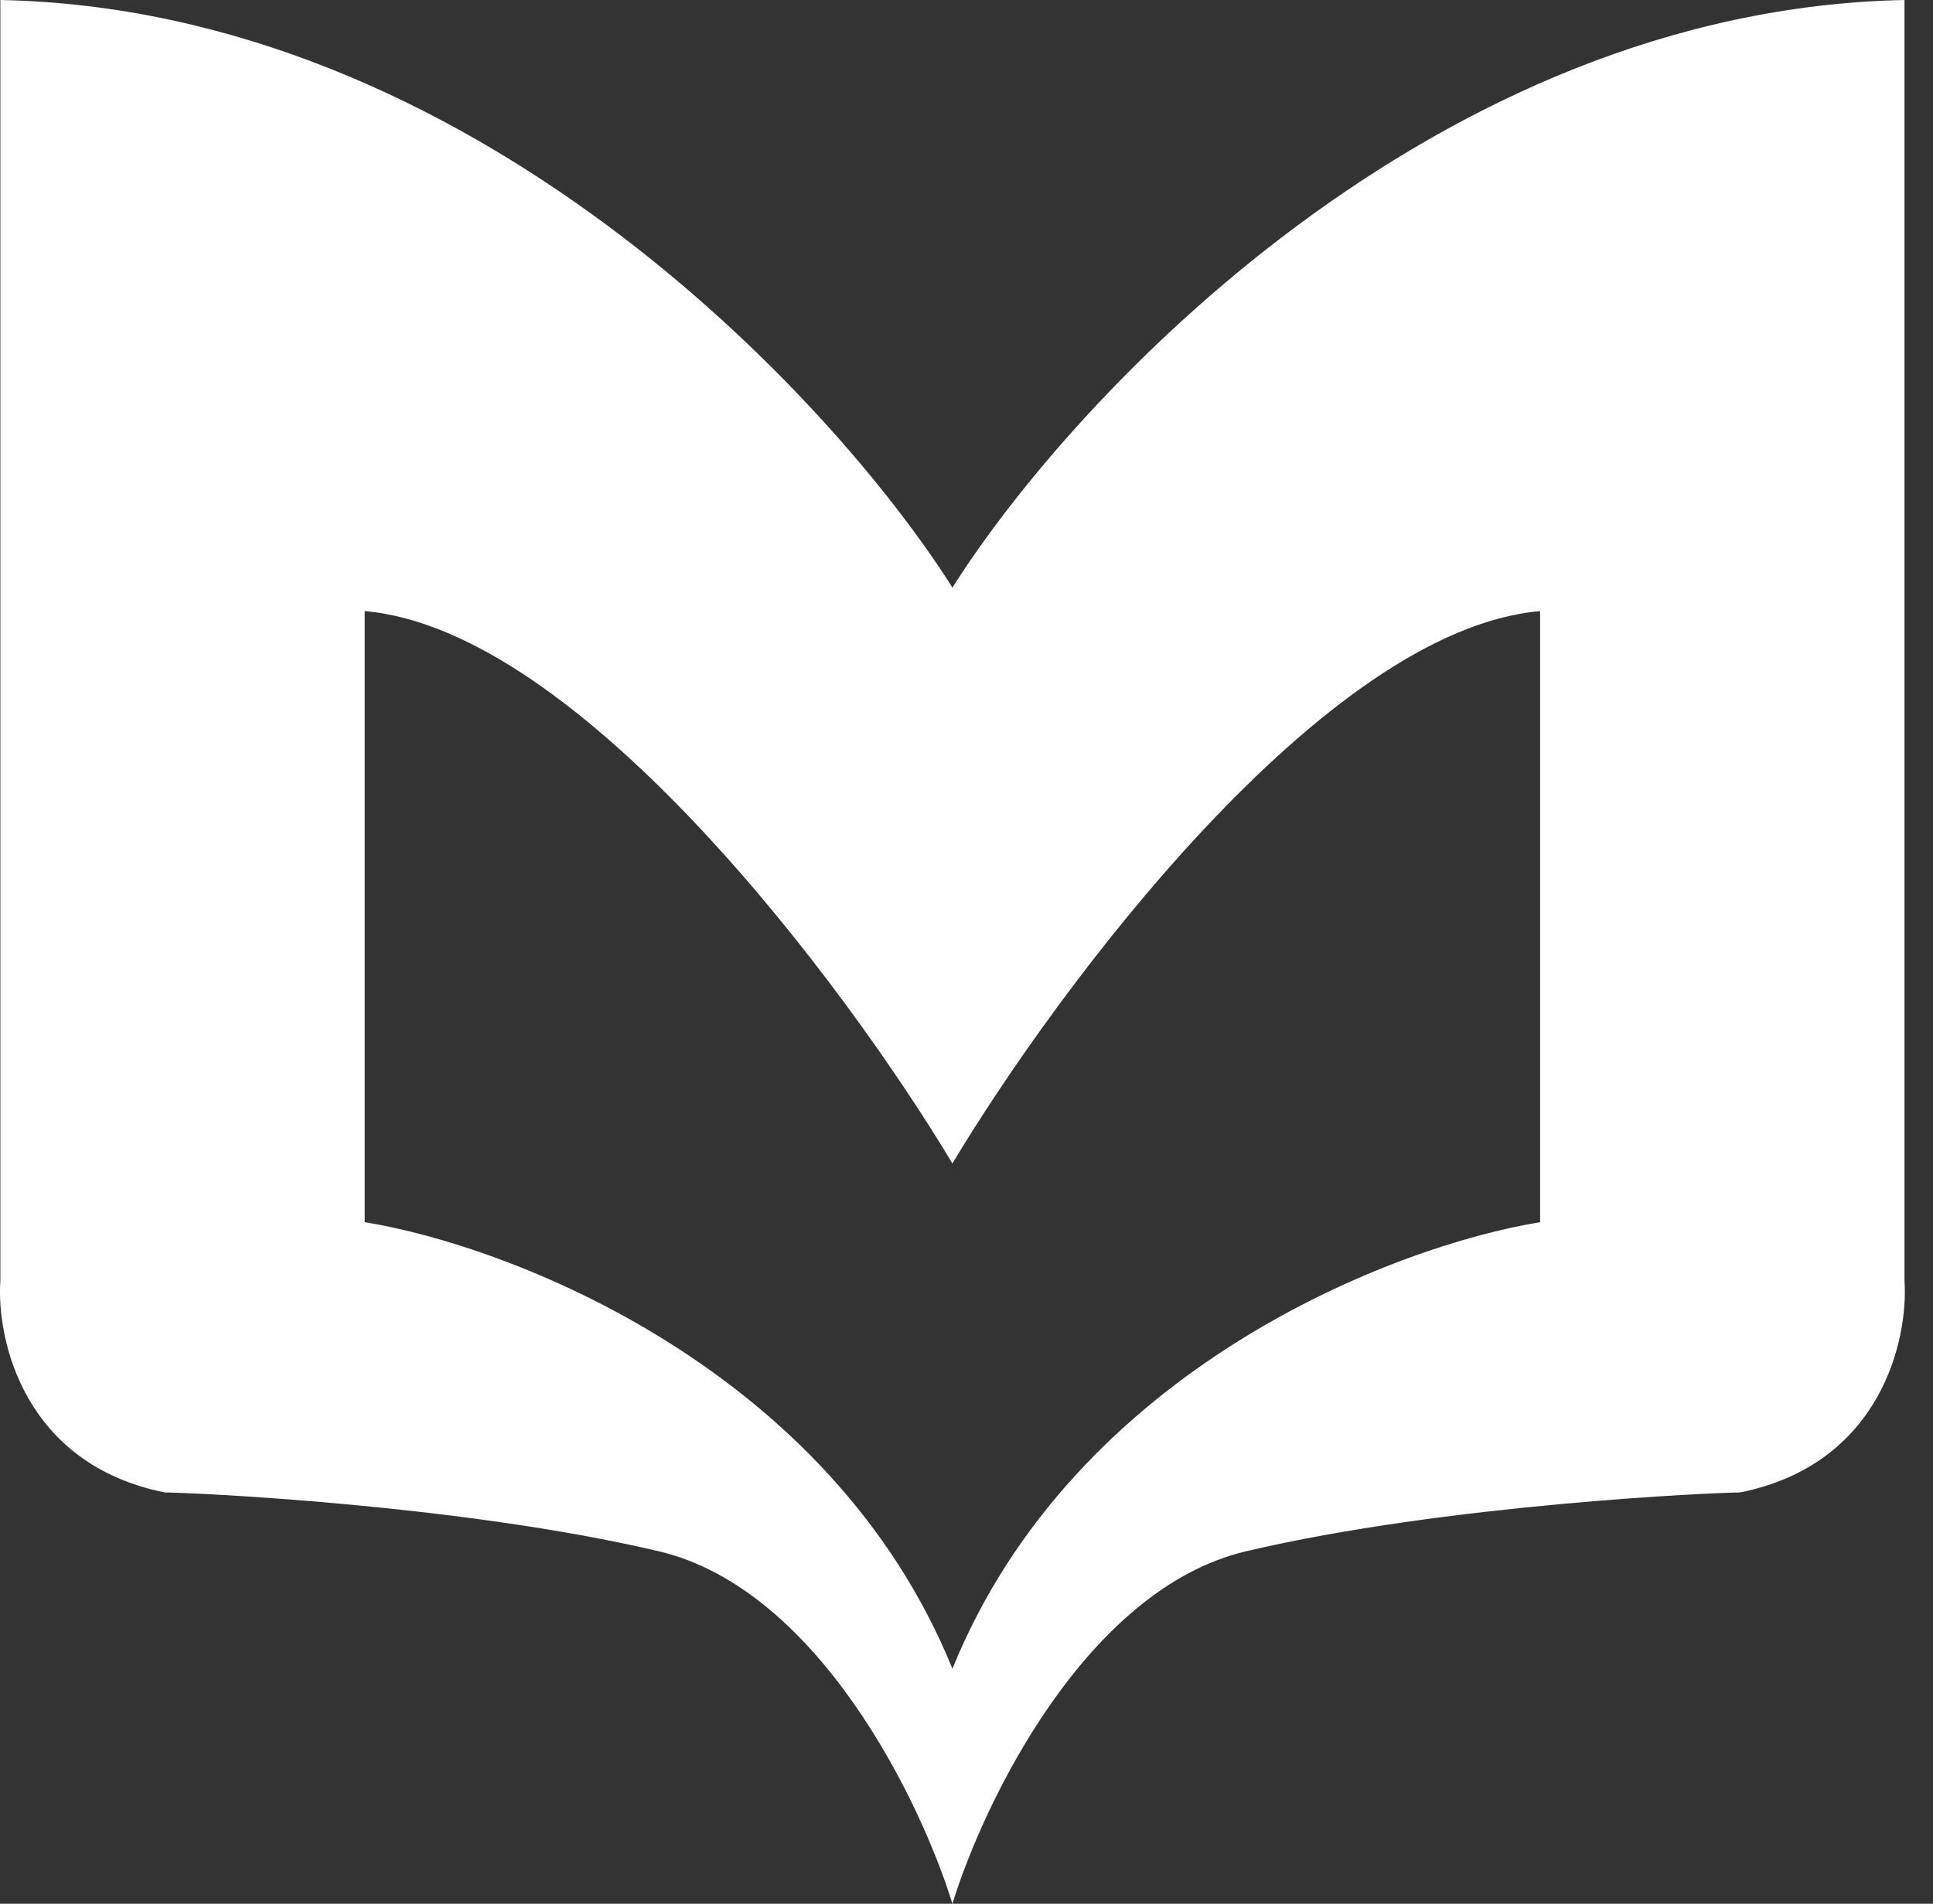 <?xml version="1.0" encoding="UTF-8"?> <svg xmlns="http://www.w3.org/2000/svg" width="67" height="66" viewBox="0 0 67 66" fill="none"><rect x="0" y="0" width="67" height="66" fill="#333333" stroke="none"/> <path fill-rule="evenodd" clip-rule="evenodd" d="M33.012 20.37C28.802 13.716 16.308 0.326 0.012 0V44.407C-0.124 46.444 0.827 50.763 5.716 51.741C6.531 51.741 15.901 52.148 22.827 53.778C28.368 55.081 31.926 62.469 33.012 66C34.099 62.469 37.657 55.081 43.197 53.778C50.123 52.148 59.494 51.741 60.308 51.741C65.197 50.763 66.148 46.444 66.012 44.407V0C49.716 0.326 37.222 13.716 33.012 20.37ZM33.012 40.334C29.345 34.223 20.138 21.837 12.642 21.186V42.371C17.666 43.185 28.775 47.423 33.012 57.852C37.249 47.423 48.358 43.185 53.382 42.371V21.186C45.886 21.837 36.679 34.223 33.012 40.334Z" fill="white"></path> </svg> 